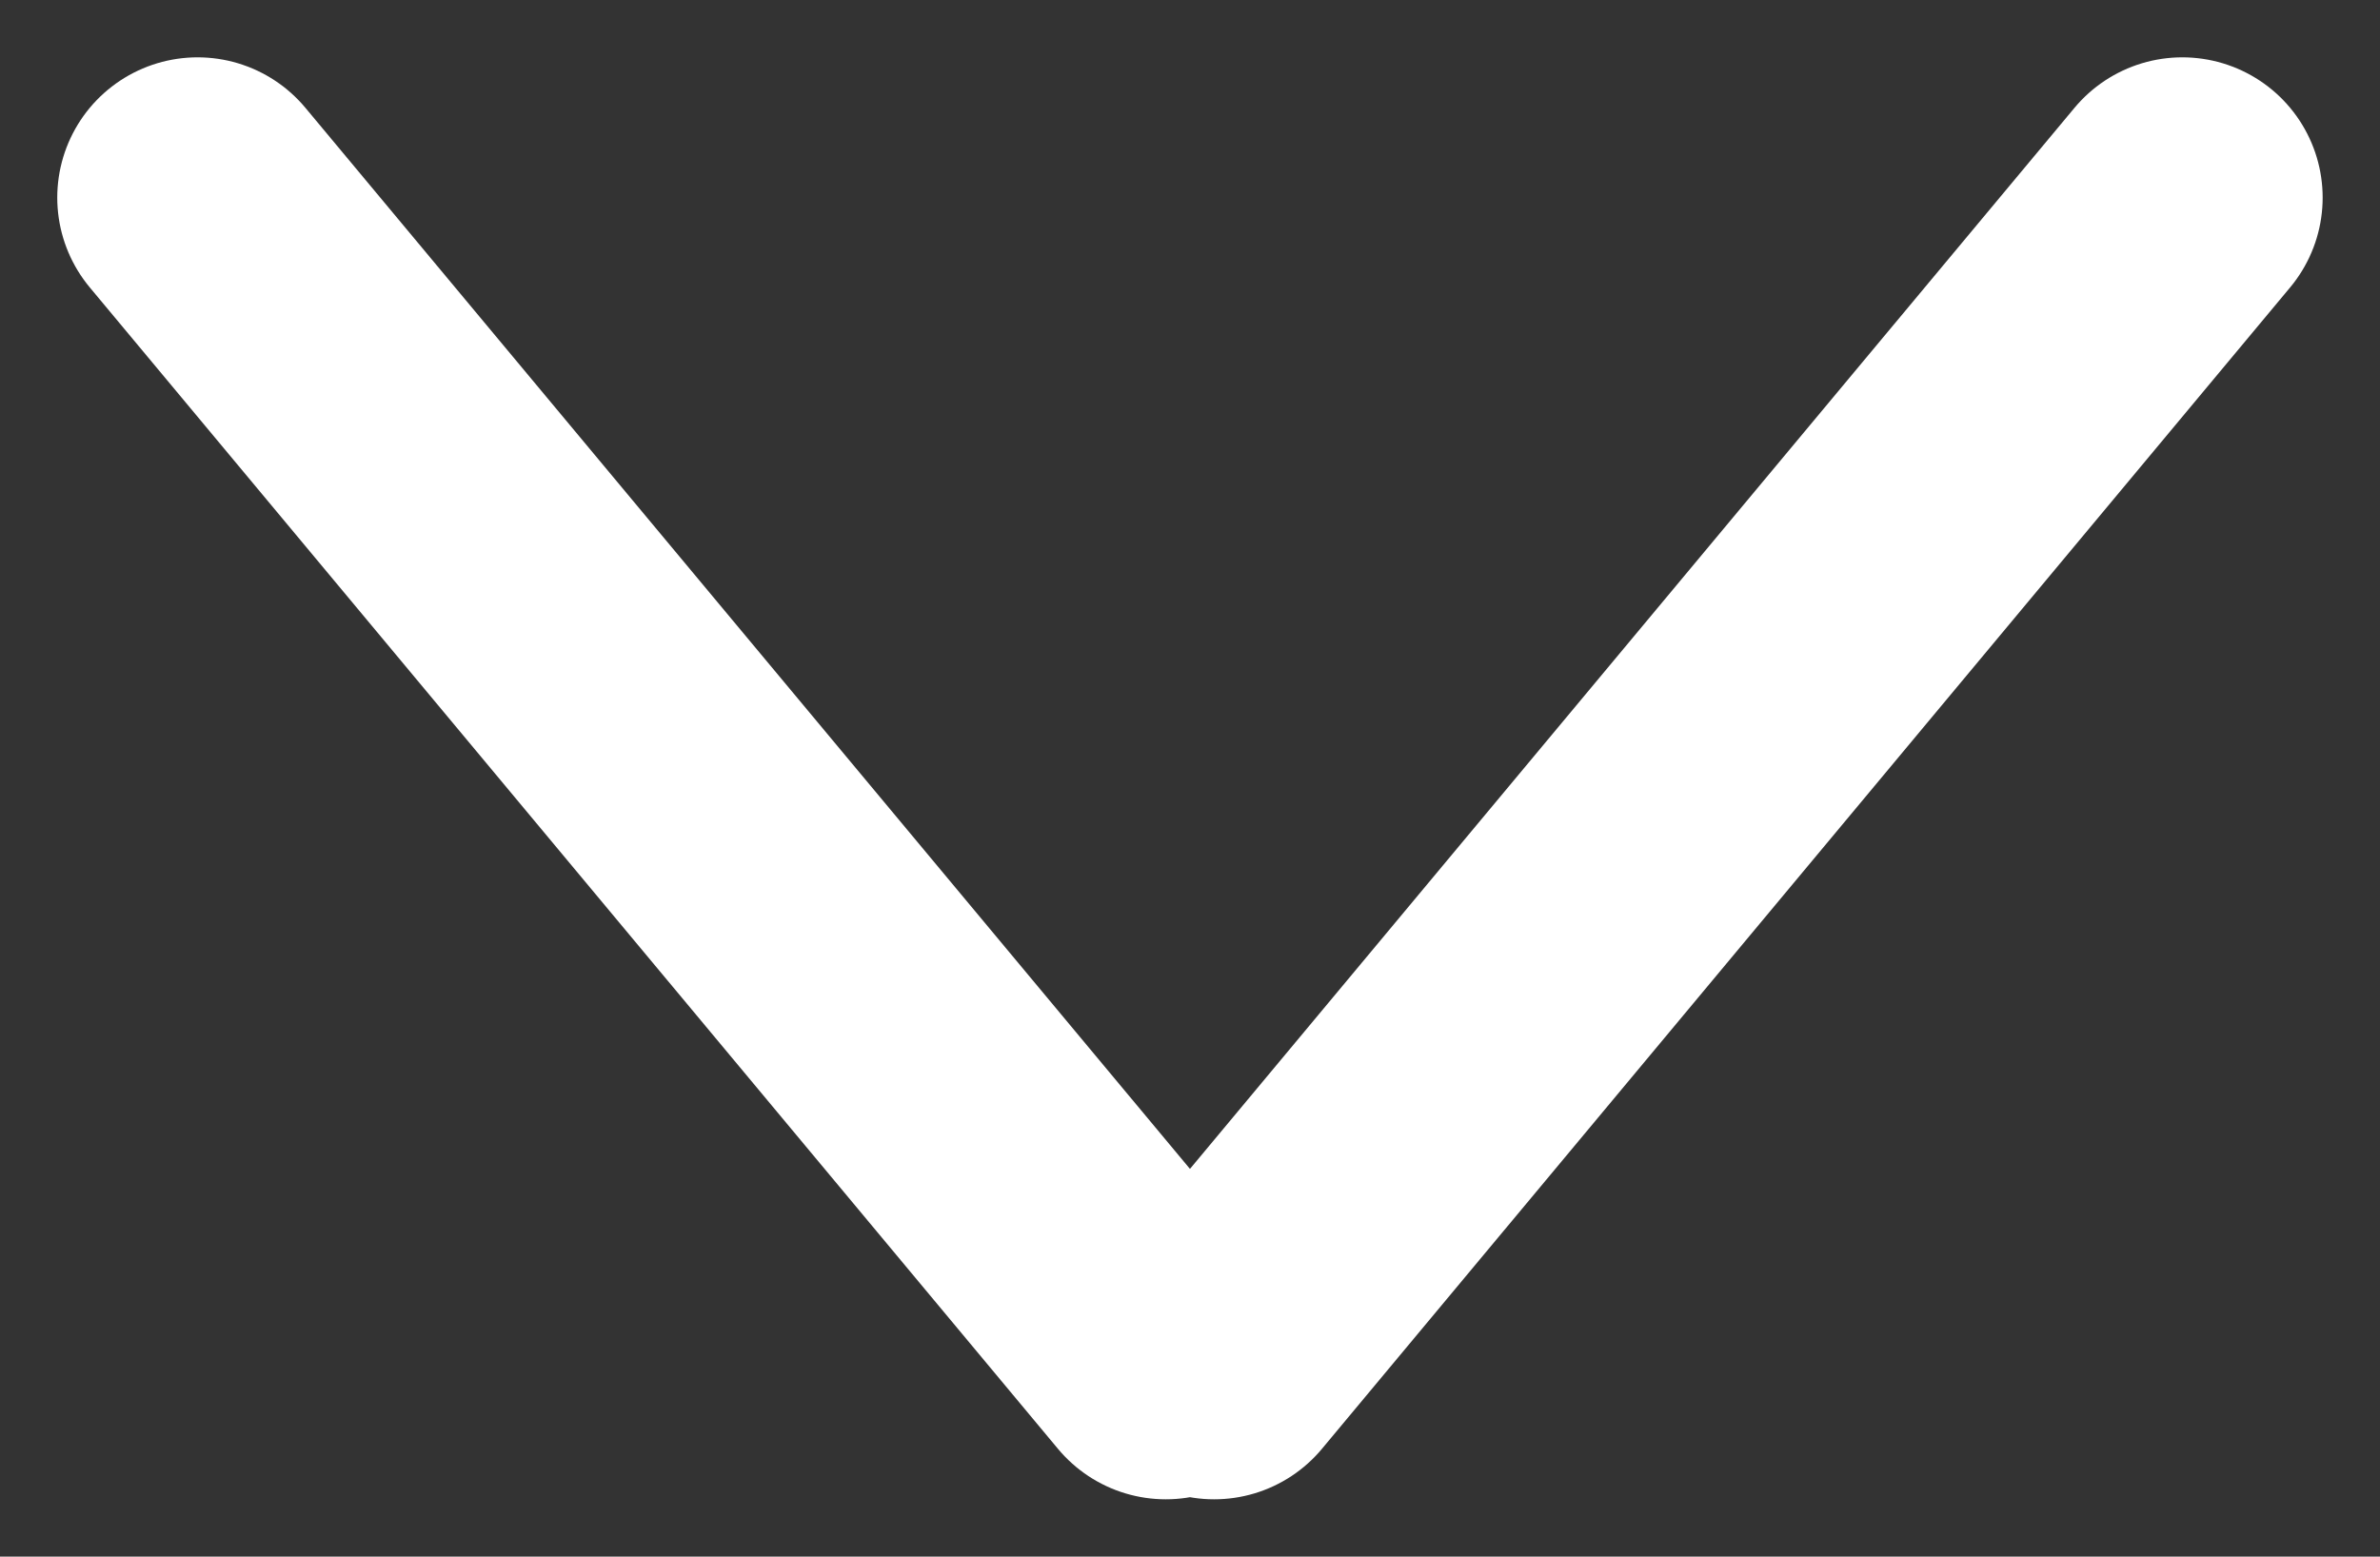 <svg xmlns="http://www.w3.org/2000/svg" viewBox="0 0 25.44 16.644">
  <rect x="0" y="0" width="25.44" height="16.644" fill="#333333" stroke="none"/>
  <path d="M23.327 2.113 12.978 14.531M2.112 2.113l10.349 12.418" fill="none" stroke="#fff" stroke-linecap="round" stroke-width="3"/>
</svg>
